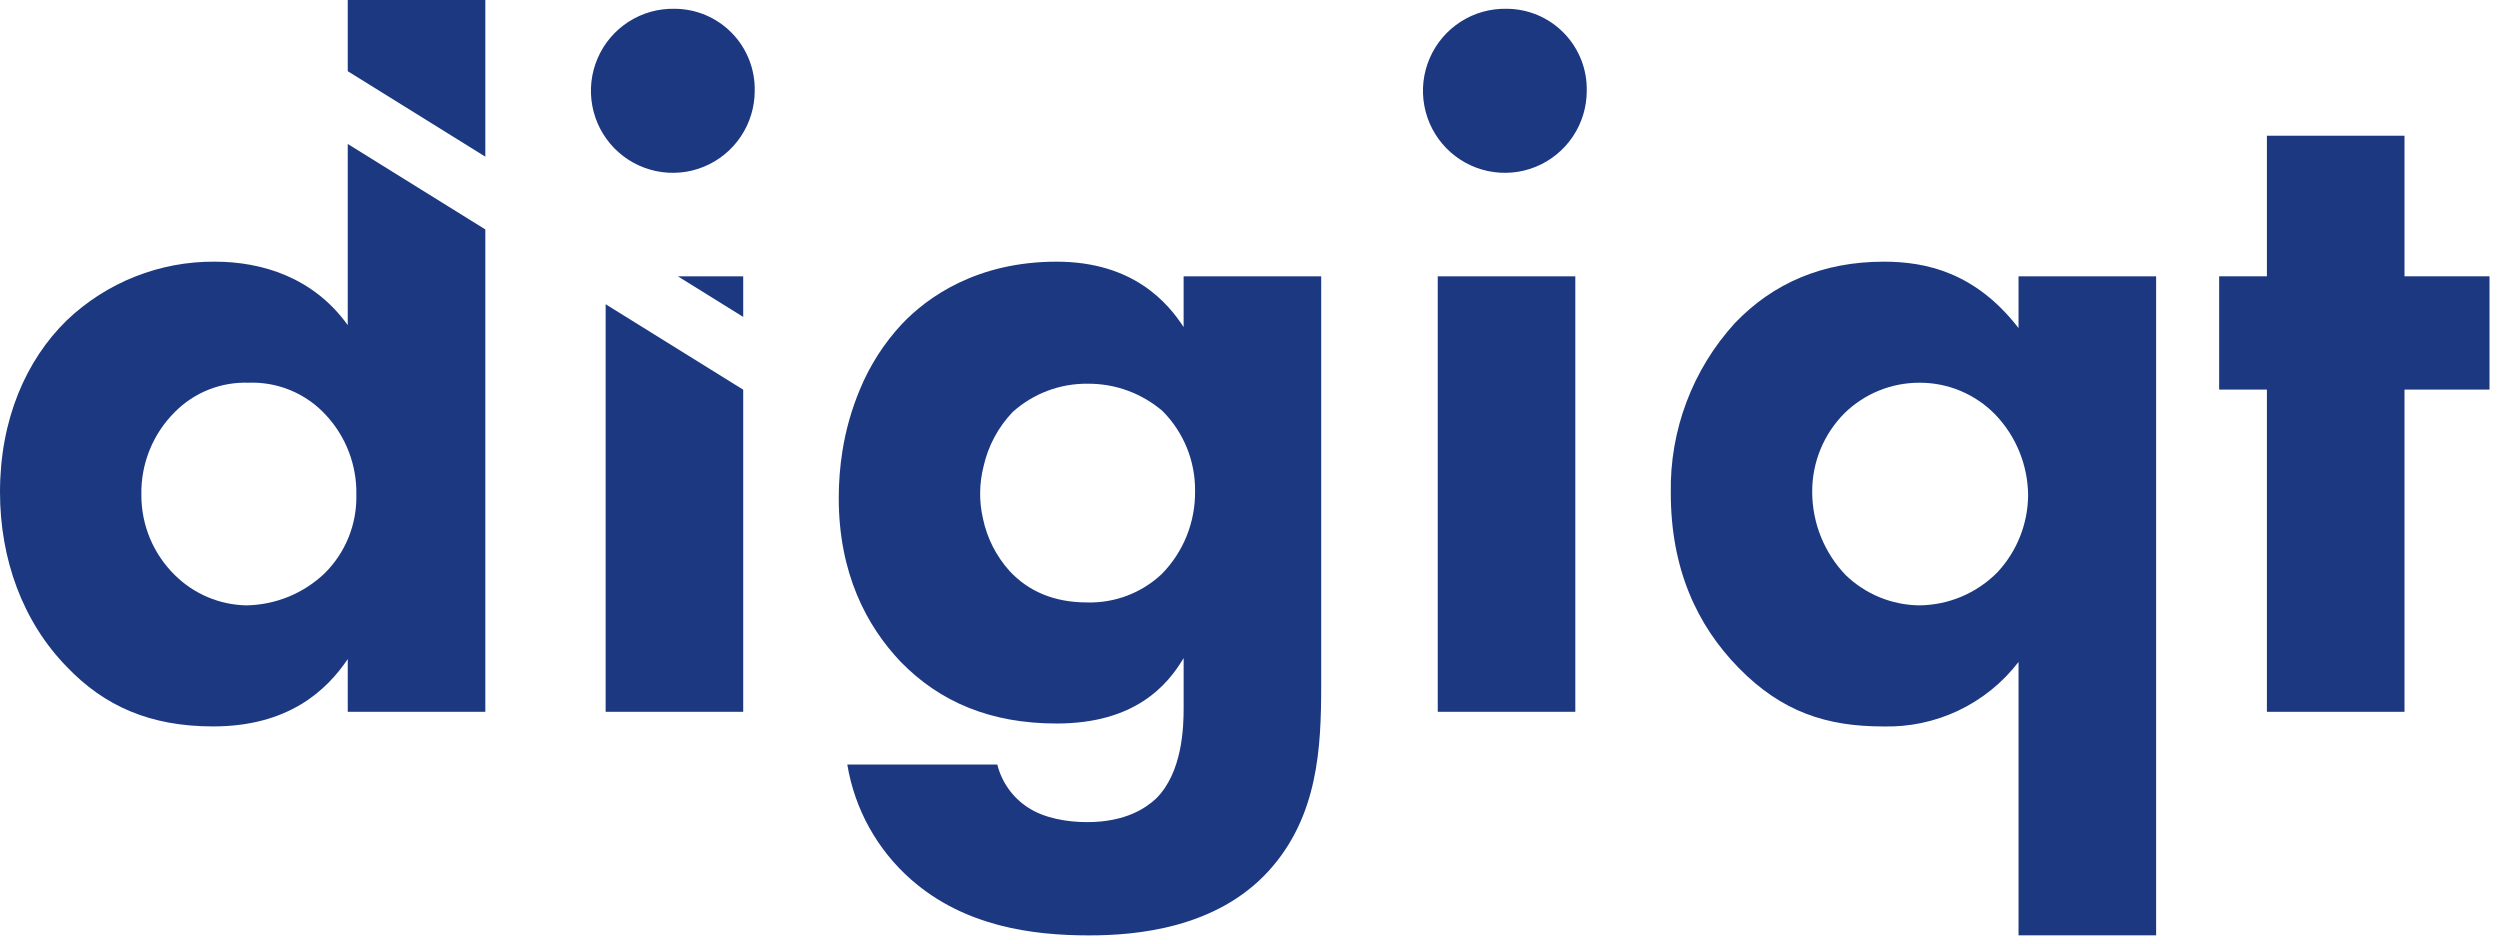 <svg width="151" height="57" viewBox="0 0 151 57" fill="none" xmlns="http://www.w3.org/2000/svg">
<path d="M21.004 0V4.3L29.314 9.463V0H21.004ZM21.004 8.696V19.638C18.929 16.749 15.811 15.805 12.982 15.805C9.655 15.778 6.449 17.046 4.038 19.343C1.558 21.761 0 25.358 0 29.723C0 33.792 1.386 37.567 4.038 40.279C6.288 42.638 9.059 43.876 12.867 43.876C17.424 43.876 19.732 41.695 21.004 39.807V42.992H29.314V13.858L21.004 8.696ZM19.621 34.617C18.343 35.84 16.652 36.535 14.886 36.564C13.263 36.535 11.713 35.879 10.56 34.735C9.917 34.105 9.407 33.353 9.06 32.522C8.713 31.692 8.536 30.799 8.539 29.899C8.519 28.97 8.687 28.046 9.035 27.184C9.382 26.322 9.901 25.54 10.56 24.886C11.14 24.3 11.833 23.841 12.598 23.536C13.363 23.232 14.182 23.089 15.005 23.116C15.878 23.082 16.748 23.239 17.555 23.575C18.363 23.911 19.087 24.419 19.68 25.063C20.9 26.372 21.562 28.107 21.523 29.898C21.542 30.773 21.382 31.642 21.055 32.454C20.727 33.265 20.239 34.001 19.619 34.617L19.621 34.617Z" fill="#1C3881"/>
<path d="M36.581 18.376V42.993H44.89V23.538L36.581 18.376ZM40.941 16.689L44.89 19.142V16.689H40.941ZM40.737 0.53C39.755 0.511 38.789 0.784 37.962 1.317C37.136 1.849 36.486 2.616 36.097 3.52C35.707 4.423 35.595 5.422 35.775 6.39C35.954 7.358 36.418 8.25 37.105 8.953C37.793 9.655 38.674 10.137 39.637 10.336C40.599 10.536 41.599 10.444 42.508 10.072C43.418 9.7 44.196 9.065 44.744 8.248C45.292 7.431 45.585 6.469 45.585 5.485C45.598 4.839 45.482 4.197 45.244 3.597C45.006 2.997 44.651 2.45 44.199 1.989C43.748 1.527 43.209 1.161 42.615 0.91C42.02 0.66 41.382 0.531 40.737 0.53Z" fill="#1C3881"/>
<path d="M71.491 16.689V19.756C70.569 18.34 68.488 15.805 63.817 15.805C59.029 15.805 56.026 17.928 54.467 19.579C53.395 20.731 52.539 22.067 51.939 23.522C51.437 24.721 51.081 25.975 50.88 27.258C50.733 28.191 50.66 29.133 50.66 30.077C50.66 34.618 52.332 37.802 54.413 39.985C56.776 42.403 59.834 43.7 63.818 43.7C68.547 43.7 70.51 41.4 71.492 39.748V42.756C71.492 43.877 71.433 46.648 69.82 48.241C69.244 48.771 68.03 49.656 65.663 49.656C64.45 49.656 63.068 49.42 62.087 48.771C61.165 48.173 60.504 47.246 60.237 46.178H51.177C51.622 48.876 52.989 51.336 55.044 53.137C58.275 55.968 62.372 56.498 65.779 56.498C68.606 56.498 73.454 56.086 76.625 52.607C79.628 49.304 79.8 45.117 79.8 41.401V16.689H71.491ZM70.165 34.676C68.948 35.818 67.33 36.433 65.663 36.387C63.701 36.387 62.143 35.738 60.989 34.501C60.176 33.603 59.617 32.505 59.37 31.319C59.132 30.279 59.145 29.197 59.408 28.163C59.685 26.932 60.291 25.799 61.163 24.887C62.412 23.762 64.04 23.152 65.72 23.177C67.369 23.168 68.966 23.755 70.219 24.828C70.851 25.463 71.35 26.218 71.687 27.048C72.024 27.878 72.192 28.768 72.182 29.664C72.193 30.591 72.021 31.512 71.675 32.373C71.328 33.233 70.815 34.016 70.165 34.676Z" fill="#1C3881"/>
<path d="M86.84 16.689V42.993H95.149V16.689H86.84ZM90.992 0.53C90.01 0.511 89.044 0.784 88.217 1.317C87.391 1.849 86.741 2.616 86.352 3.52C85.962 4.423 85.85 5.422 86.03 6.39C86.209 7.358 86.672 8.25 87.36 8.953C88.048 9.655 88.929 10.137 89.891 10.336C90.854 10.536 91.853 10.444 92.763 10.072C93.673 9.7 94.451 9.065 94.999 8.248C95.547 7.431 95.84 6.469 95.84 5.485C95.853 4.839 95.737 4.197 95.499 3.597C95.26 2.997 94.905 2.45 94.454 1.989C94.003 1.527 93.464 1.161 92.87 0.91C92.275 0.66 91.637 0.531 90.992 0.53Z" fill="#1C3881"/>
<path d="M121.919 16.689V19.816C119.325 16.454 116.322 15.805 113.786 15.805C110.093 15.805 107.09 17.102 104.782 19.52C102.229 22.319 100.845 25.992 100.916 29.782C100.916 34.323 102.474 37.743 105.014 40.338C107.612 42.993 110.324 43.877 113.727 43.877C115.303 43.922 116.867 43.593 118.291 42.916C119.714 42.239 120.958 41.234 121.919 39.983V56.495H130.23V16.689H121.919ZM120.652 34.559C119.402 35.829 117.699 36.55 115.918 36.564C114.26 36.542 112.672 35.888 111.478 34.735C110.186 33.387 109.462 31.592 109.457 29.723C109.451 28.836 109.621 27.957 109.958 27.137C110.295 26.317 110.792 25.572 111.419 24.946C112.624 23.773 114.238 23.117 115.918 23.117C116.78 23.111 117.634 23.28 118.428 23.615C119.222 23.95 119.94 24.443 120.538 25.064C121.779 26.369 122.479 28.098 122.498 29.9C122.488 31.629 121.829 33.292 120.652 34.557L120.652 34.559Z" fill="#1C3881"/>
<path d="M145.232 16.689V8.198H136.921V16.689H134.037V23.531H136.921V42.993H145.232V23.531H150.366V16.689H145.232Z" fill="#1C3881"/>
</svg>
